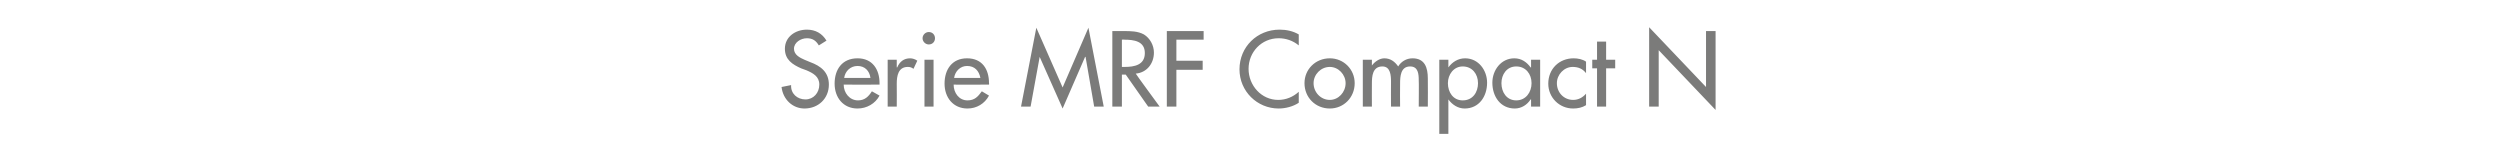 <?xml version="1.0" standalone="no"?><!DOCTYPE svg PUBLIC "-//W3C//DTD SVG 1.1//EN" "http://www.w3.org/Graphics/SVG/1.1/DTD/svg11.dtd"><svg xmlns="http://www.w3.org/2000/svg" version="1.1" width="523px" height="32.7px" viewBox="0 -5 523 32.7" style="top:-5px">  <desc>Serie MRF Compact N</desc>  <defs/>  <g id="Polygon240508">    <path d="M 171.3 4.5 C 170.7 3.5 170 3 168.8 3 C 167.5 3 166.1 3.9 166.1 5.2 C 166.1 6.5 167.4 7.1 168.3 7.5 C 168.3 7.5 169.5 8 169.5 8 C 171.7 8.8 173.4 10.1 173.4 12.7 C 173.4 15.6 171.2 17.7 168.3 17.7 C 165.8 17.7 163.8 15.8 163.5 13.2 C 163.5 13.2 165.5 12.8 165.5 12.8 C 165.4 14.6 166.8 15.8 168.5 15.8 C 170.2 15.8 171.4 14.4 171.4 12.7 C 171.4 11 170.1 10.3 168.7 9.7 C 168.7 9.7 167.6 9.3 167.6 9.3 C 165.8 8.5 164.2 7.5 164.2 5.2 C 164.2 2.7 166.4 1.2 168.8 1.2 C 170.6 1.2 172 2 172.9 3.5 C 172.9 3.5 171.3 4.5 171.3 4.5 Z M 176.5 12.7 C 176.5 14.4 177.7 16 179.5 16 C 180.9 16 181.7 15.2 182.4 14.1 C 182.4 14.1 184 15 184 15 C 183.1 16.7 181.3 17.7 179.4 17.7 C 176.4 17.7 174.6 15.4 174.6 12.5 C 174.6 9.5 176.2 7.2 179.4 7.2 C 182.5 7.2 184 9.5 184 12.4 C 183.99 12.43 184 12.7 184 12.7 C 184 12.7 176.5 12.73 176.5 12.7 Z M 182.1 11.3 C 181.9 9.8 180.9 8.8 179.4 8.8 C 177.9 8.8 176.8 9.9 176.6 11.3 C 176.6 11.3 182.1 11.3 182.1 11.3 Z M 187.6 9.1 C 187.6 9.1 187.69 9.09 187.7 9.1 C 188.2 7.9 189.1 7.2 190.4 7.2 C 190.9 7.2 191.5 7.4 191.9 7.7 C 191.9 7.7 191.1 9.4 191.1 9.4 C 190.7 9.1 190.4 9 189.9 9 C 187.9 9 187.6 10.9 187.6 12.5 C 187.63 12.49 187.6 17.3 187.6 17.3 L 185.7 17.3 L 185.7 7.5 L 187.6 7.5 L 187.6 9.1 Z M 195.3 17.3 L 193.4 17.3 L 193.4 7.5 L 195.3 7.5 L 195.3 17.3 Z M 195.6 3 C 195.6 3.7 195.1 4.3 194.3 4.3 C 193.6 4.3 193 3.7 193 3 C 193 2.3 193.6 1.7 194.3 1.7 C 195.1 1.7 195.6 2.3 195.6 3 Z M 199.5 12.7 C 199.5 14.4 200.6 16 202.4 16 C 203.9 16 204.6 15.2 205.4 14.1 C 205.4 14.1 206.9 15 206.9 15 C 206 16.7 204.3 17.7 202.4 17.7 C 199.4 17.7 197.6 15.4 197.6 12.5 C 197.6 9.5 199.2 7.2 202.3 7.2 C 205.5 7.2 206.9 9.5 206.9 12.4 C 206.95 12.43 206.9 12.7 206.9 12.7 C 206.9 12.7 199.45 12.73 199.5 12.7 Z M 205.1 11.3 C 204.8 9.8 203.9 8.8 202.3 8.8 C 200.9 8.8 199.8 9.9 199.6 11.3 C 199.6 11.3 205.1 11.3 205.1 11.3 Z M 217.5 6.9 L 217.5 6.9 L 215.6 17.3 L 213.6 17.3 L 216.8 0.8 L 222.3 13.3 L 227.7 0.8 L 230.9 17.3 L 228.9 17.3 L 227.1 6.9 L 227 6.9 L 222.3 17.7 L 217.5 6.9 Z M 242.6 17.3 L 240.2 17.3 L 235.5 10.6 L 234.7 10.6 L 234.7 17.3 L 232.7 17.3 L 232.7 1.5 C 232.7 1.5 235.11 1.49 235.1 1.5 C 236.5 1.5 238 1.5 239.3 2.2 C 240.6 3 241.4 4.5 241.4 6 C 241.4 8.3 239.9 10.2 237.6 10.4 C 237.56 10.44 242.6 17.3 242.6 17.3 Z M 234.7 9 C 234.7 9 235.32 8.99 235.3 9 C 237.3 9 239.5 8.6 239.5 6.1 C 239.5 3.6 237.2 3.3 235.2 3.3 C 235.21 3.25 234.7 3.3 234.7 3.3 L 234.7 9 Z M 246.1 3.3 L 246.1 7.7 L 251.6 7.7 L 251.6 9.6 L 246.1 9.6 L 246.1 17.3 L 244.1 17.3 L 244.1 1.5 L 251.8 1.5 L 251.8 3.3 L 246.1 3.3 Z M 271.7 4.5 C 270.5 3.5 269 3 267.5 3 C 263.9 3 261.2 5.9 261.2 9.4 C 261.2 12.9 263.9 15.9 267.4 15.9 C 269 15.9 270.5 15.3 271.7 14.2 C 271.7 14.2 271.7 16.5 271.7 16.5 C 270.5 17.3 268.9 17.7 267.5 17.7 C 263 17.7 259.3 14.1 259.3 9.5 C 259.3 4.8 263 1.2 267.7 1.2 C 269.1 1.2 270.5 1.5 271.7 2.2 C 271.7 2.2 271.7 4.5 271.7 4.5 Z M 283.4 12.4 C 283.4 15.4 281.1 17.7 278.2 17.7 C 275.2 17.7 272.9 15.4 272.9 12.4 C 272.9 9.5 275.2 7.2 278.2 7.2 C 281.1 7.2 283.4 9.5 283.4 12.4 Z M 274.8 12.4 C 274.8 14.3 276.3 15.9 278.2 15.9 C 280 15.9 281.5 14.3 281.5 12.4 C 281.5 10.6 280 9 278.2 9 C 276.3 9 274.8 10.6 274.8 12.4 Z M 287 8.7 C 287 8.7 287.02 8.74 287 8.7 C 287.6 7.9 288.6 7.2 289.6 7.2 C 290.9 7.2 291.8 7.9 292.5 8.9 C 293.1 7.9 294.2 7.2 295.5 7.2 C 298.1 7.2 298.7 9.2 298.7 11.4 C 298.74 11.44 298.7 17.3 298.7 17.3 L 296.8 17.3 C 296.8 17.3 296.85 11.76 296.8 11.8 C 296.8 10.5 296.7 8.9 295 8.9 C 293 8.9 292.9 11 292.9 12.5 C 292.86 12.49 292.9 17.3 292.9 17.3 L 291 17.3 C 291 17.3 290.97 12.12 291 12.1 C 291 10.8 290.9 8.9 289.2 8.9 C 287.1 8.9 287 11 287 12.5 C 286.98 12.49 287 17.3 287 17.3 L 285.1 17.3 L 285.1 7.5 L 287 7.5 L 287 8.7 Z M 309.2 12.4 C 309.2 10.5 308 8.9 306 8.9 C 304.1 8.9 302.9 10.6 302.9 12.4 C 302.9 14.3 304 16 306 16 C 308.1 16 309.2 14.3 309.2 12.4 Z M 303 9.1 C 303 9.1 303.04 9.13 303 9.1 C 303.8 8 305 7.2 306.5 7.2 C 309.3 7.2 311.1 9.7 311.1 12.3 C 311.1 15.2 309.4 17.7 306.4 17.7 C 305 17.7 303.8 16.9 303 15.8 C 303.04 15.79 303 15.8 303 15.8 L 303 23 L 301.1 23 L 301.1 7.5 L 303 7.5 L 303 9.1 Z M 320.4 12.4 C 320.4 10.5 319.2 8.9 317.2 8.9 C 315.2 8.9 314.1 10.6 314.1 12.4 C 314.1 14.3 315.2 16 317.2 16 C 319.2 16 320.4 14.3 320.4 12.4 Z M 322.2 17.3 L 320.3 17.3 L 320.3 15.8 C 320.3 15.8 320.22 15.79 320.2 15.8 C 319.5 16.9 318.3 17.7 316.9 17.7 C 313.9 17.7 312.2 15.2 312.2 12.3 C 312.2 9.7 314 7.2 316.8 7.2 C 318.3 7.2 319.4 8 320.2 9.1 C 320.22 9.13 320.3 9.1 320.3 9.1 L 320.3 7.5 L 322.2 7.5 L 322.2 17.3 Z M 331.8 10.3 C 331.1 9.4 330.2 9 329 9 C 327.2 9 325.7 10.6 325.7 12.4 C 325.7 14.4 327.2 15.9 329.1 15.9 C 330.2 15.9 331.1 15.4 331.8 14.6 C 331.8 14.6 331.8 17 331.8 17 C 331 17.5 330.1 17.7 329.1 17.7 C 326.2 17.7 323.9 15.4 323.9 12.5 C 323.9 9.4 326.2 7.2 329.2 7.2 C 330.1 7.2 331.1 7.4 331.8 7.9 C 331.8 7.9 331.8 10.3 331.8 10.3 Z M 336 17.3 L 334.1 17.3 L 334.1 9.3 L 333.1 9.3 L 333.1 7.5 L 334.1 7.5 L 334.1 3.7 L 336 3.7 L 336 7.5 L 337.9 7.5 L 337.9 9.3 L 336 9.3 L 336 17.3 Z M 345 0.7 L 356.9 13.2 L 356.9 1.5 L 358.9 1.5 L 358.9 18 L 347 5.5 L 347 17.3 L 345 17.3 L 345 0.7 Z " stroke="none" fill="#7b7b7a"/>  </g></svg>